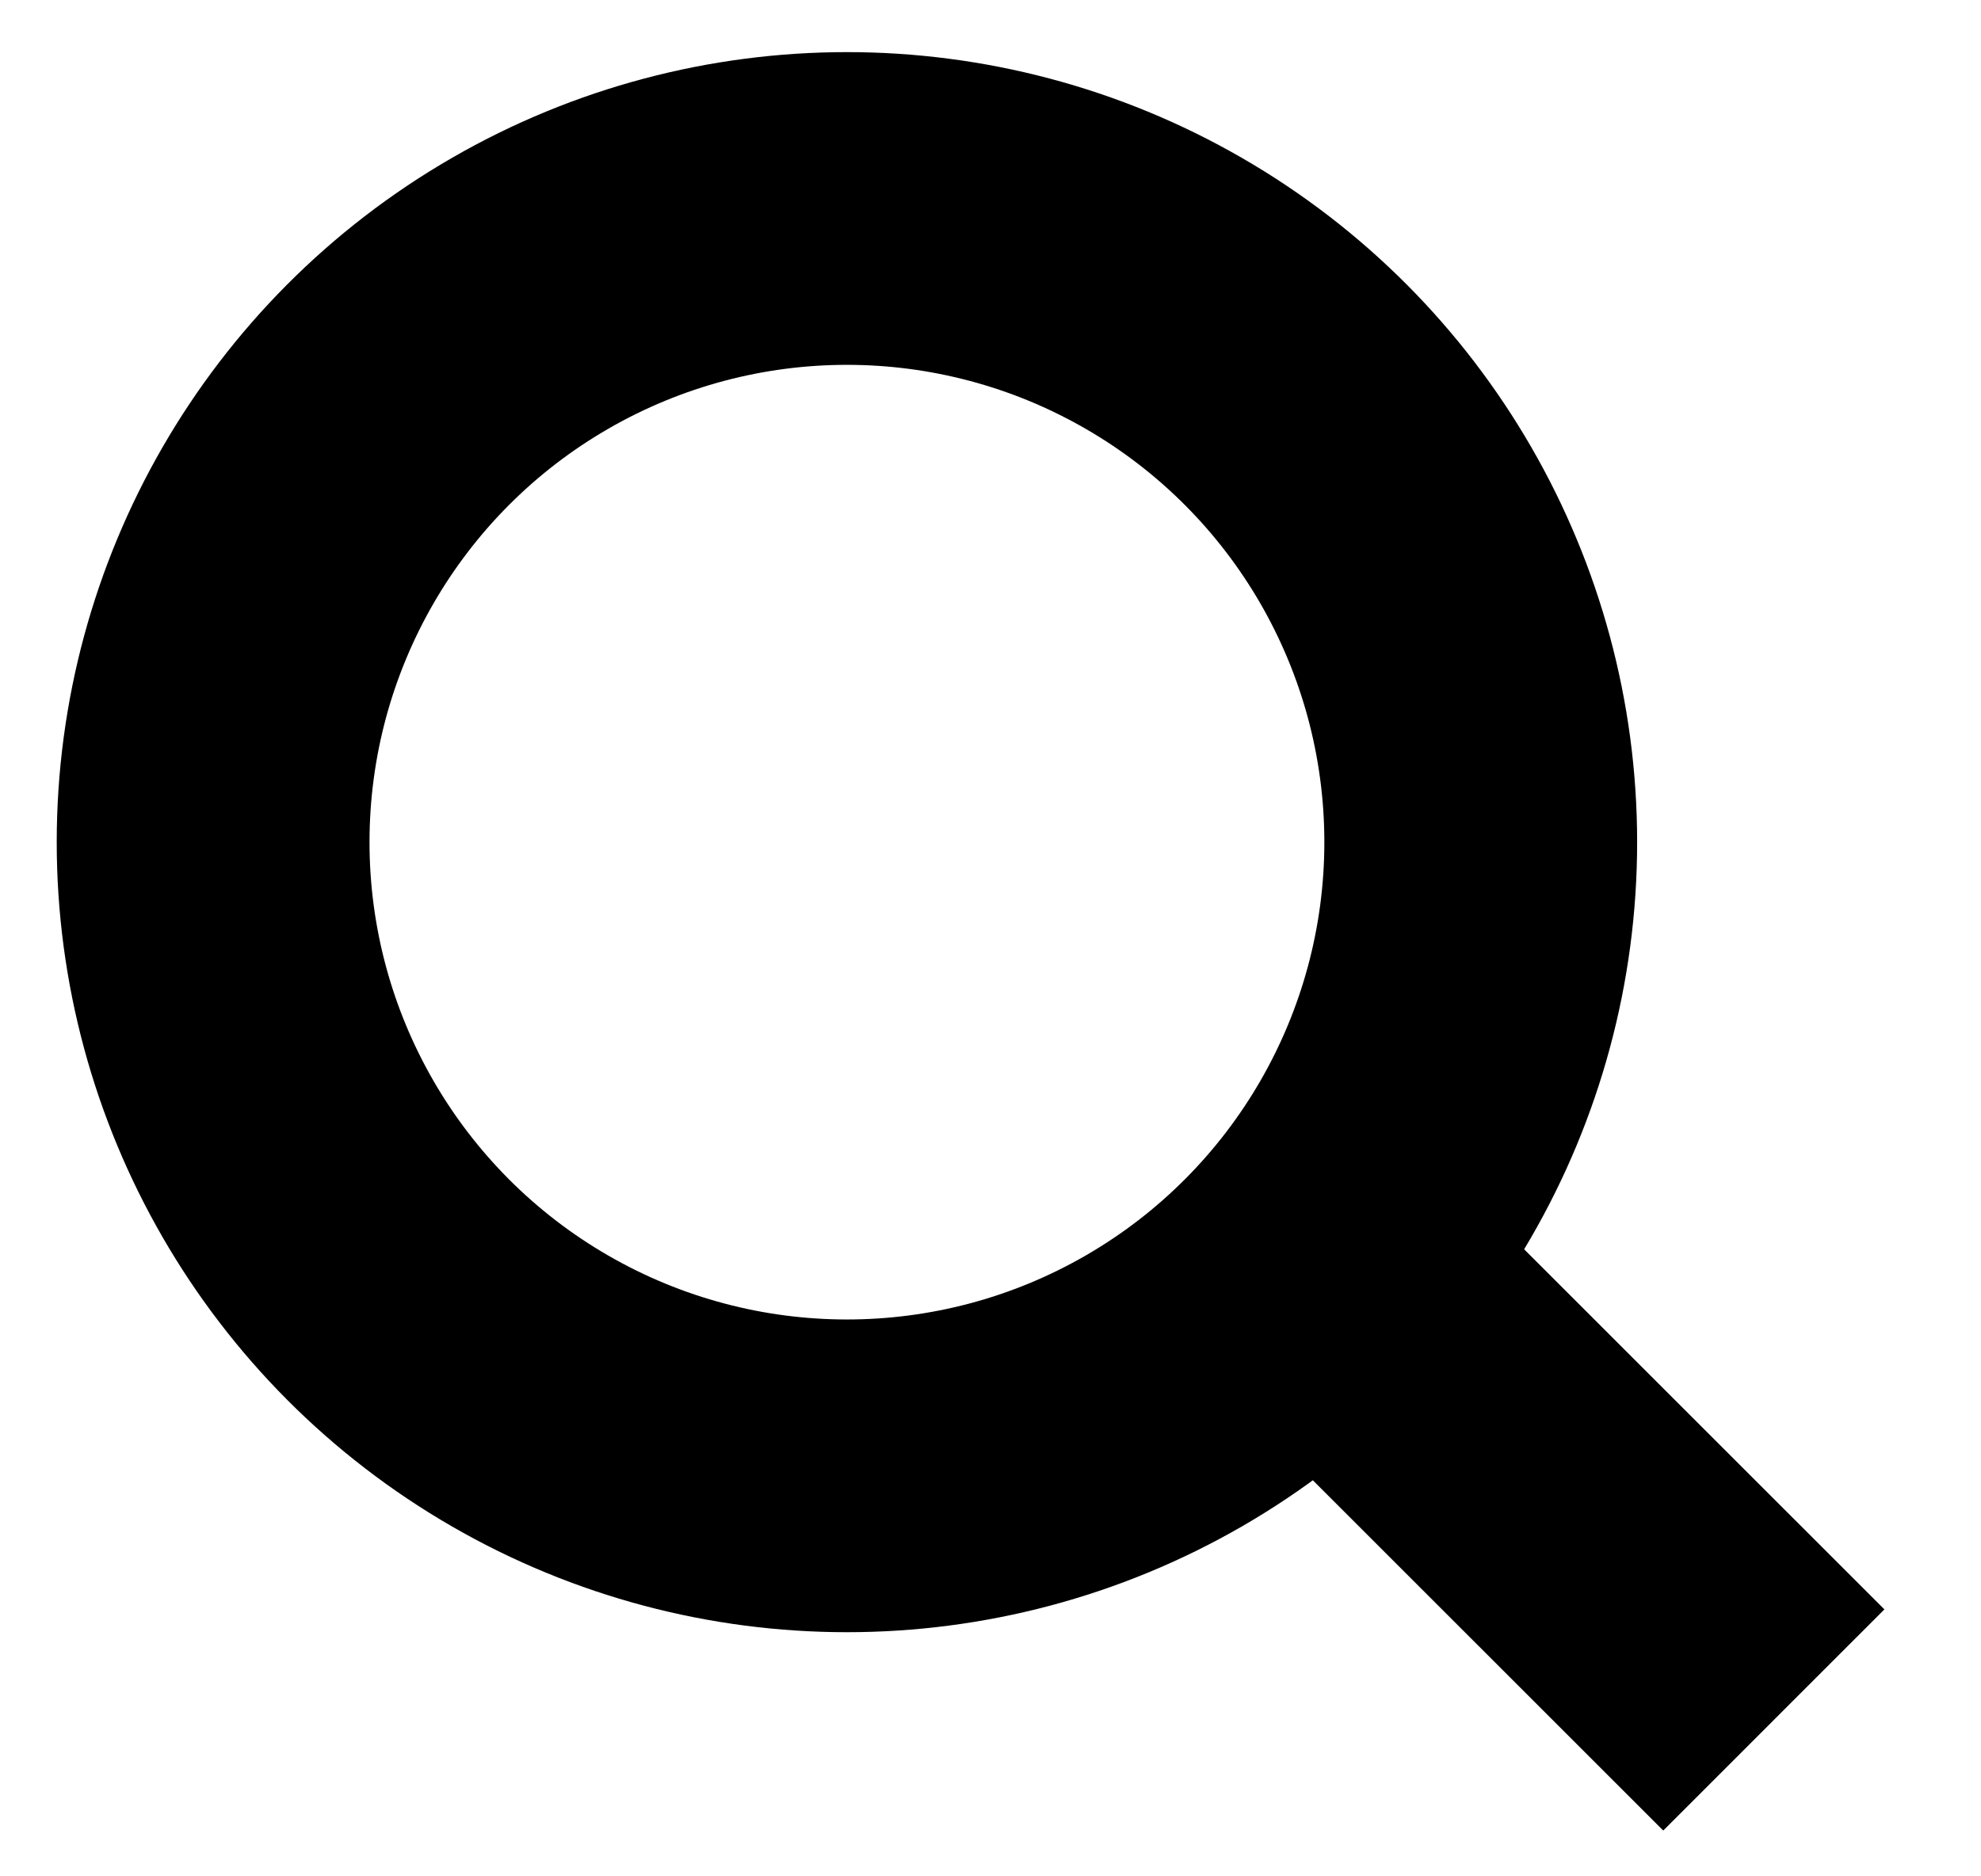 <?xml version="1.0" encoding="UTF-8"?>
<svg width="19px" height="18px" viewBox="0 0 19 18" version="1.1" xmlns="http://www.w3.org/2000/svg" xmlns:xlink="http://www.w3.org/1999/xlink">
    <title>Group 9</title>
    <g id="Hifi-Mock-up-" stroke="none" stroke-width="1" fill="none" fill-rule="evenodd">
        <g id="Top-Nav-Copy" transform="translate(-1236, -26)" stroke="#000" stroke-width="3">
            <g id="Group-9" transform="translate(1236.544, 26.5)">
                <circle id="Oval" cx="7.579" cy="7.579" r="6.079"></circle>
                <line x1="11.529" y1="11.061" x2="16.469" y2="16" id="Path-5"></line>
            </g>
        </g>
    </g>
</svg>